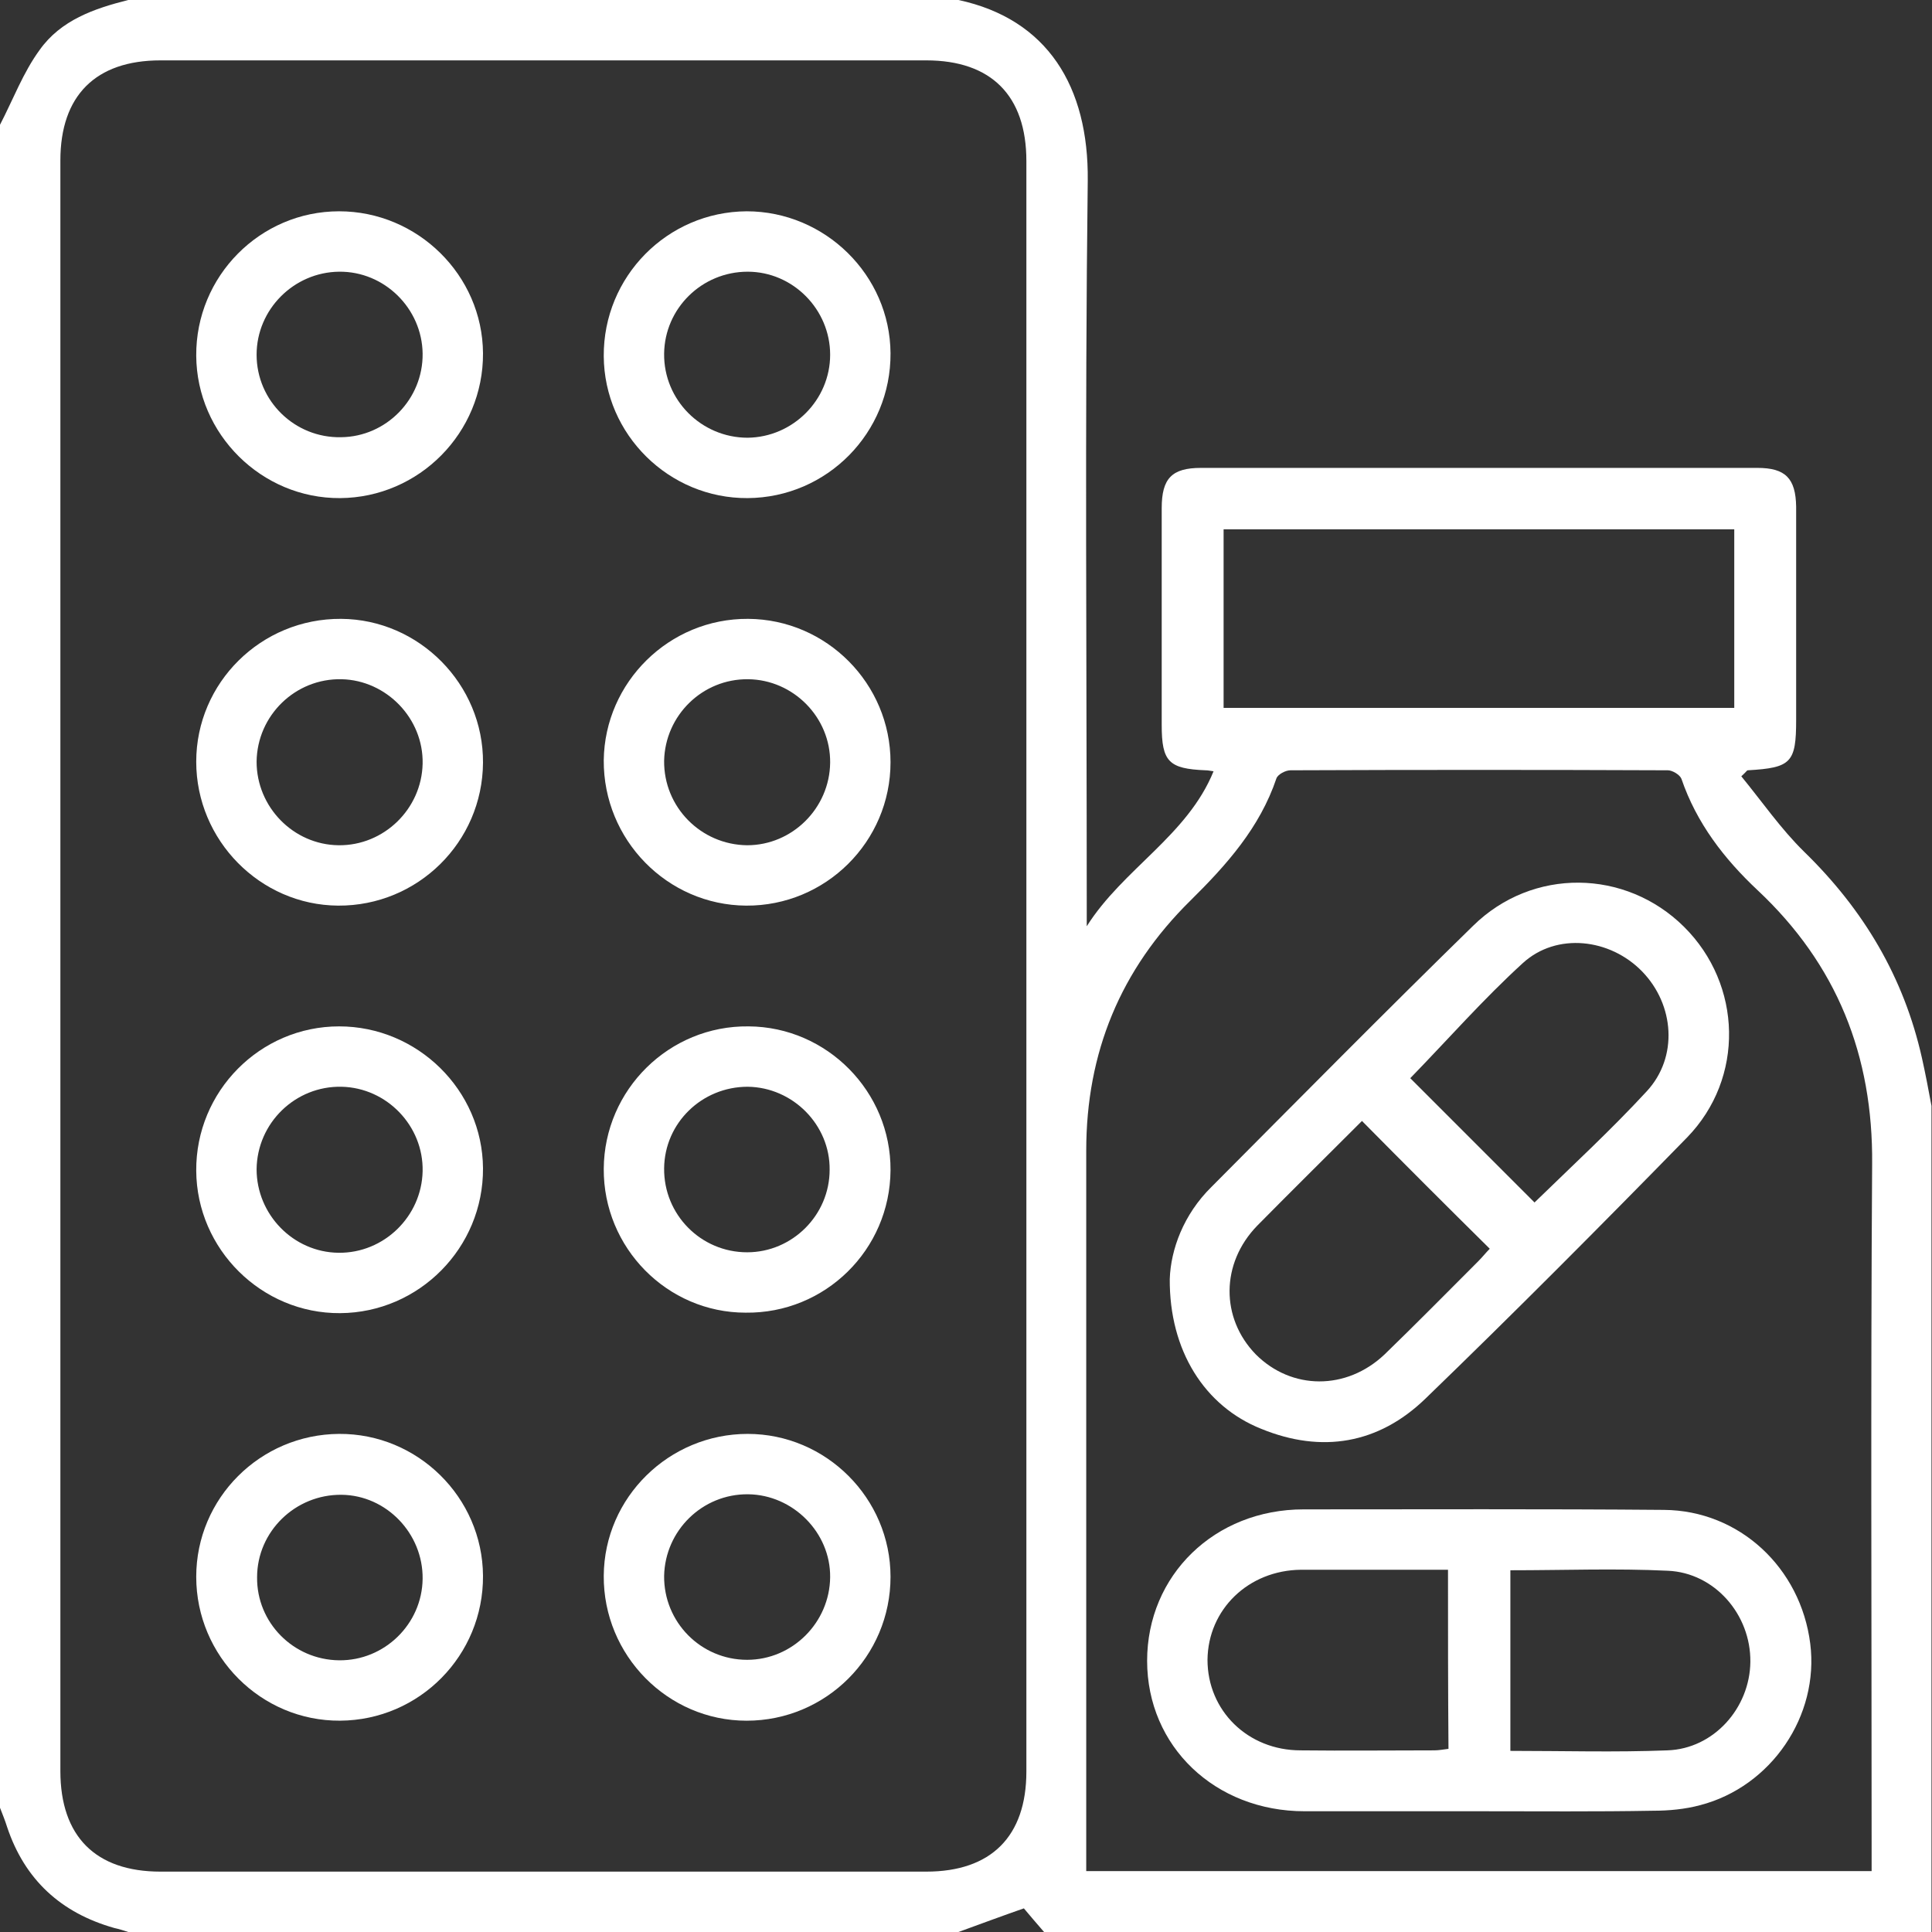 <?xml version="1.0" encoding="UTF-8"?> <svg xmlns="http://www.w3.org/2000/svg" width="60" height="60" viewBox="0 0 60 60" fill="none"><rect x="0" y="0" width="60" height="60" fill="#333333" stroke="none"/> <g clip-path="url(#clip0_640_1013)"> <path d="M29.766 60C21.172 60 12.578 60 3.984 60C3.844 59.953 3.688 59.906 3.547 59.875C1.891 59.406 0.766 58.375 0.219 56.734C0.156 56.531 0.078 56.344 0 56.141C0 38.719 0 21.297 0 3.875C0.406 3.094 0.719 2.25 1.234 1.547C1.891 0.625 2.922 0.266 3.984 0C12.578 0 21.172 0 29.766 0C32.531 0.594 33.812 2.688 33.781 5.609C33.688 13.125 33.75 20.641 33.75 28.156C33.75 28.359 33.75 28.562 33.75 28.766C34.875 26.984 36.875 25.953 37.688 23.953C37.578 23.938 37.516 23.922 37.438 23.922C36.297 23.875 36.078 23.656 36.078 22.516C36.078 20.266 36.078 18.031 36.078 15.781C36.078 14.859 36.391 14.531 37.297 14.531C43.062 14.531 48.812 14.531 54.578 14.531C55.453 14.531 55.766 14.859 55.781 15.734C55.781 17.938 55.781 20.141 55.781 22.359C55.781 23.688 55.625 23.844 54.281 23.922C54.25 23.922 54.234 23.969 54.078 24.109C54.719 24.891 55.312 25.75 56.031 26.453C57.875 28.25 59.125 30.344 59.688 32.859C59.797 33.344 59.891 33.844 59.984 34.344C59.984 42.906 59.984 51.453 59.984 60.016C50.797 60.016 41.625 60.016 32.438 60.016C32.203 59.75 31.984 59.484 31.797 59.266C31.125 59.5 30.453 59.75 29.766 60ZM1.875 29.938C1.875 38.297 1.875 46.656 1.875 55C1.875 57.031 2.969 58.125 4.984 58.125C12.906 58.125 20.844 58.125 28.766 58.125C30.781 58.125 31.875 57.031 31.875 55.016C31.875 38.344 31.875 21.672 31.875 5C31.875 2.969 30.781 1.875 28.766 1.875C20.844 1.875 12.906 1.875 4.984 1.875C2.969 1.875 1.875 2.969 1.875 4.984C1.875 13.312 1.875 21.625 1.875 29.938ZM58.125 58.109C58.125 57.828 58.125 57.594 58.125 57.359C58.125 50.297 58.094 43.219 58.141 36.156C58.172 32.781 57.047 29.953 54.578 27.641C53.547 26.672 52.688 25.562 52.219 24.188C52.172 24.062 51.938 23.922 51.797 23.922C47.891 23.906 43.984 23.906 40.078 23.922C39.922 23.922 39.688 24.047 39.641 24.172C39.125 25.703 38.094 26.859 36.969 27.969C34.797 30.109 33.734 32.688 33.734 35.734C33.734 42.984 33.734 50.219 33.734 57.469C33.734 57.672 33.734 57.891 33.734 58.109C41.891 58.109 49.969 58.109 58.125 58.109ZM38 21.984C43.328 21.984 48.609 21.984 53.859 21.984C53.859 20.094 53.859 18.266 53.859 16.438C48.547 16.438 43.281 16.438 38 16.438C38 18.297 38 20.125 38 21.984Z" fill="white"></path> <path d="M15 10.969C15.015 13.438 13.015 15.453 10.562 15.469C8.125 15.484 6.109 13.484 6.094 11.047C6.078 8.578 8.078 6.562 10.531 6.562C12.969 6.562 14.984 8.547 15 10.969ZM13.125 10.984C13.109 9.578 11.937 8.422 10.531 8.438C9.125 8.453 7.969 9.609 7.969 11.016C7.969 12.453 9.156 13.609 10.594 13.578C12 13.562 13.14 12.391 13.125 10.984Z" fill="white"></path> <path d="M23.219 15.469C20.781 15.484 18.765 13.5 18.75 11.062C18.734 8.594 20.719 6.578 23.187 6.562C25.625 6.562 27.64 8.547 27.656 10.969C27.672 13.438 25.687 15.453 23.219 15.469ZM25.781 11.016C25.781 9.609 24.625 8.438 23.219 8.438C21.797 8.438 20.64 9.578 20.625 10.984C20.609 12.422 21.781 13.594 23.219 13.594C24.625 13.578 25.781 12.422 25.781 11.016Z" fill="white"></path> <path d="M15 23.687C14.984 26.156 12.969 28.14 10.5 28.125C8.078 28.109 6.094 26.094 6.094 23.656C6.094 21.203 8.109 19.203 10.594 19.219C13.016 19.234 15.016 21.25 15 23.687ZM10.516 26.25C11.922 26.265 13.094 25.125 13.125 23.719C13.156 22.312 12 21.125 10.609 21.094C9.172 21.062 7.984 22.219 7.969 23.656C7.969 25.062 9.109 26.234 10.516 26.25Z" fill="white"></path> <path d="M23.234 19.219C25.672 19.234 27.656 21.234 27.656 23.672C27.656 26.14 25.64 28.14 23.172 28.125C20.719 28.109 18.734 26.078 18.75 23.609C18.781 21.187 20.781 19.203 23.234 19.219ZM25.781 23.687C25.797 22.281 24.64 21.109 23.234 21.094C21.812 21.078 20.656 22.219 20.625 23.625C20.609 25.062 21.765 26.234 23.203 26.25C24.609 26.25 25.765 25.094 25.781 23.687Z" fill="white"></path> <path d="M10.562 40.781C8.125 40.797 6.109 38.797 6.094 36.359C6.078 33.891 8.078 31.875 10.531 31.875C12.969 31.875 14.984 33.859 15 36.281C15.015 38.75 13.015 40.766 10.562 40.781ZM10.515 38.906C11.922 38.922 13.094 37.781 13.125 36.375C13.156 34.969 12.015 33.781 10.609 33.75C9.172 33.719 7.984 34.875 7.969 36.312C7.969 37.719 9.109 38.891 10.515 38.906Z" fill="white"></path> <path d="M18.75 36.297C18.765 33.844 20.781 31.844 23.25 31.875C25.687 31.891 27.672 33.906 27.656 36.344C27.64 38.813 25.625 40.797 23.156 40.766C20.719 40.766 18.734 38.75 18.75 36.297ZM23.219 33.75C21.797 33.75 20.64 34.875 20.625 36.281C20.609 37.719 21.765 38.891 23.203 38.891C24.609 38.891 25.765 37.734 25.765 36.328C25.781 34.938 24.625 33.766 23.219 33.75Z" fill="white"></path> <path d="M10.531 44.531C12.969 44.516 14.984 46.5 15 48.937C15.016 51.406 13.031 53.422 10.562 53.437C8.109 53.453 6.094 51.437 6.094 48.969C6.094 46.531 8.078 44.547 10.531 44.531ZM10.531 51.562C11.938 51.578 13.109 50.437 13.125 49.031C13.141 47.625 12 46.437 10.609 46.422C9.172 46.406 7.984 47.562 7.984 48.984C7.969 50.391 9.109 51.547 10.531 51.562Z" fill="white"></path> <path d="M23.219 44.531C25.656 44.531 27.656 46.531 27.656 48.969C27.656 51.438 25.656 53.438 23.187 53.438C20.734 53.438 18.734 51.406 18.75 48.938C18.765 46.5 20.781 44.531 23.219 44.531ZM23.234 46.406C21.812 46.391 20.656 47.531 20.625 48.938C20.609 50.375 21.765 51.547 23.203 51.547C24.609 51.547 25.765 50.391 25.781 48.984C25.797 47.594 24.625 46.422 23.234 46.406Z" fill="white"></path> <path d="M36.328 39.719C36.359 38.812 36.75 37.719 37.625 36.859C40.328 34.141 43.016 31.422 45.75 28.75C47.594 26.938 50.484 26.984 52.297 28.781C54.109 30.578 54.187 33.484 52.391 35.328C49.719 38.062 47.016 40.781 44.266 43.438C42.812 44.844 41.047 45.141 39.172 44.375C37.406 43.672 36.312 41.938 36.328 39.719ZM42.297 34.812C41.219 35.891 40.125 36.969 39.047 38.062C37.906 39.234 37.906 40.938 39 42.062C40.109 43.172 41.812 43.188 43 42.062C43.984 41.109 44.937 40.141 45.906 39.172C46.031 39.047 46.156 38.891 46.266 38.781C44.922 37.453 43.625 36.156 42.297 34.812ZM47.656 37.344C48.828 36.203 50.031 35.094 51.141 33.891C52.125 32.828 52 31.203 51 30.172C50 29.141 48.344 28.953 47.297 29.906C46.062 31.031 44.953 32.297 43.797 33.484C45.047 34.734 46.344 36.031 47.656 37.344Z" fill="white"></path> <path d="M45.969 56.25C44.156 56.25 42.344 56.25 40.516 56.25C37.734 56.25 35.625 54.234 35.625 51.578C35.625 48.922 37.719 46.875 40.484 46.875C44.219 46.875 47.938 46.859 51.672 46.891C54.016 46.906 55.922 48.687 56.219 51.047C56.5 53.281 55.016 55.484 52.797 56.062C52.328 56.187 51.828 56.234 51.344 56.234C49.562 56.266 47.766 56.25 45.969 56.25ZM44.969 48.75C43.406 48.75 41.906 48.75 40.406 48.75C38.766 48.766 37.516 49.984 37.5 51.547C37.5 53.125 38.75 54.359 40.391 54.359C41.781 54.375 43.156 54.359 44.547 54.359C44.688 54.359 44.844 54.328 44.984 54.312C44.969 52.453 44.969 50.641 44.969 48.75ZM46.906 48.766C46.906 50.672 46.906 52.5 46.906 54.375C48.562 54.375 50.172 54.422 51.781 54.359C53.219 54.312 54.344 53.047 54.359 51.609C54.375 50.141 53.25 48.844 51.797 48.781C50.188 48.703 48.578 48.766 46.906 48.766Z" fill="white"></path> </g> <defs> <clipPath id="clip0_640_1013"> <rect width="60" height="60" fill="white"></rect> </clipPath> </defs> </svg> 